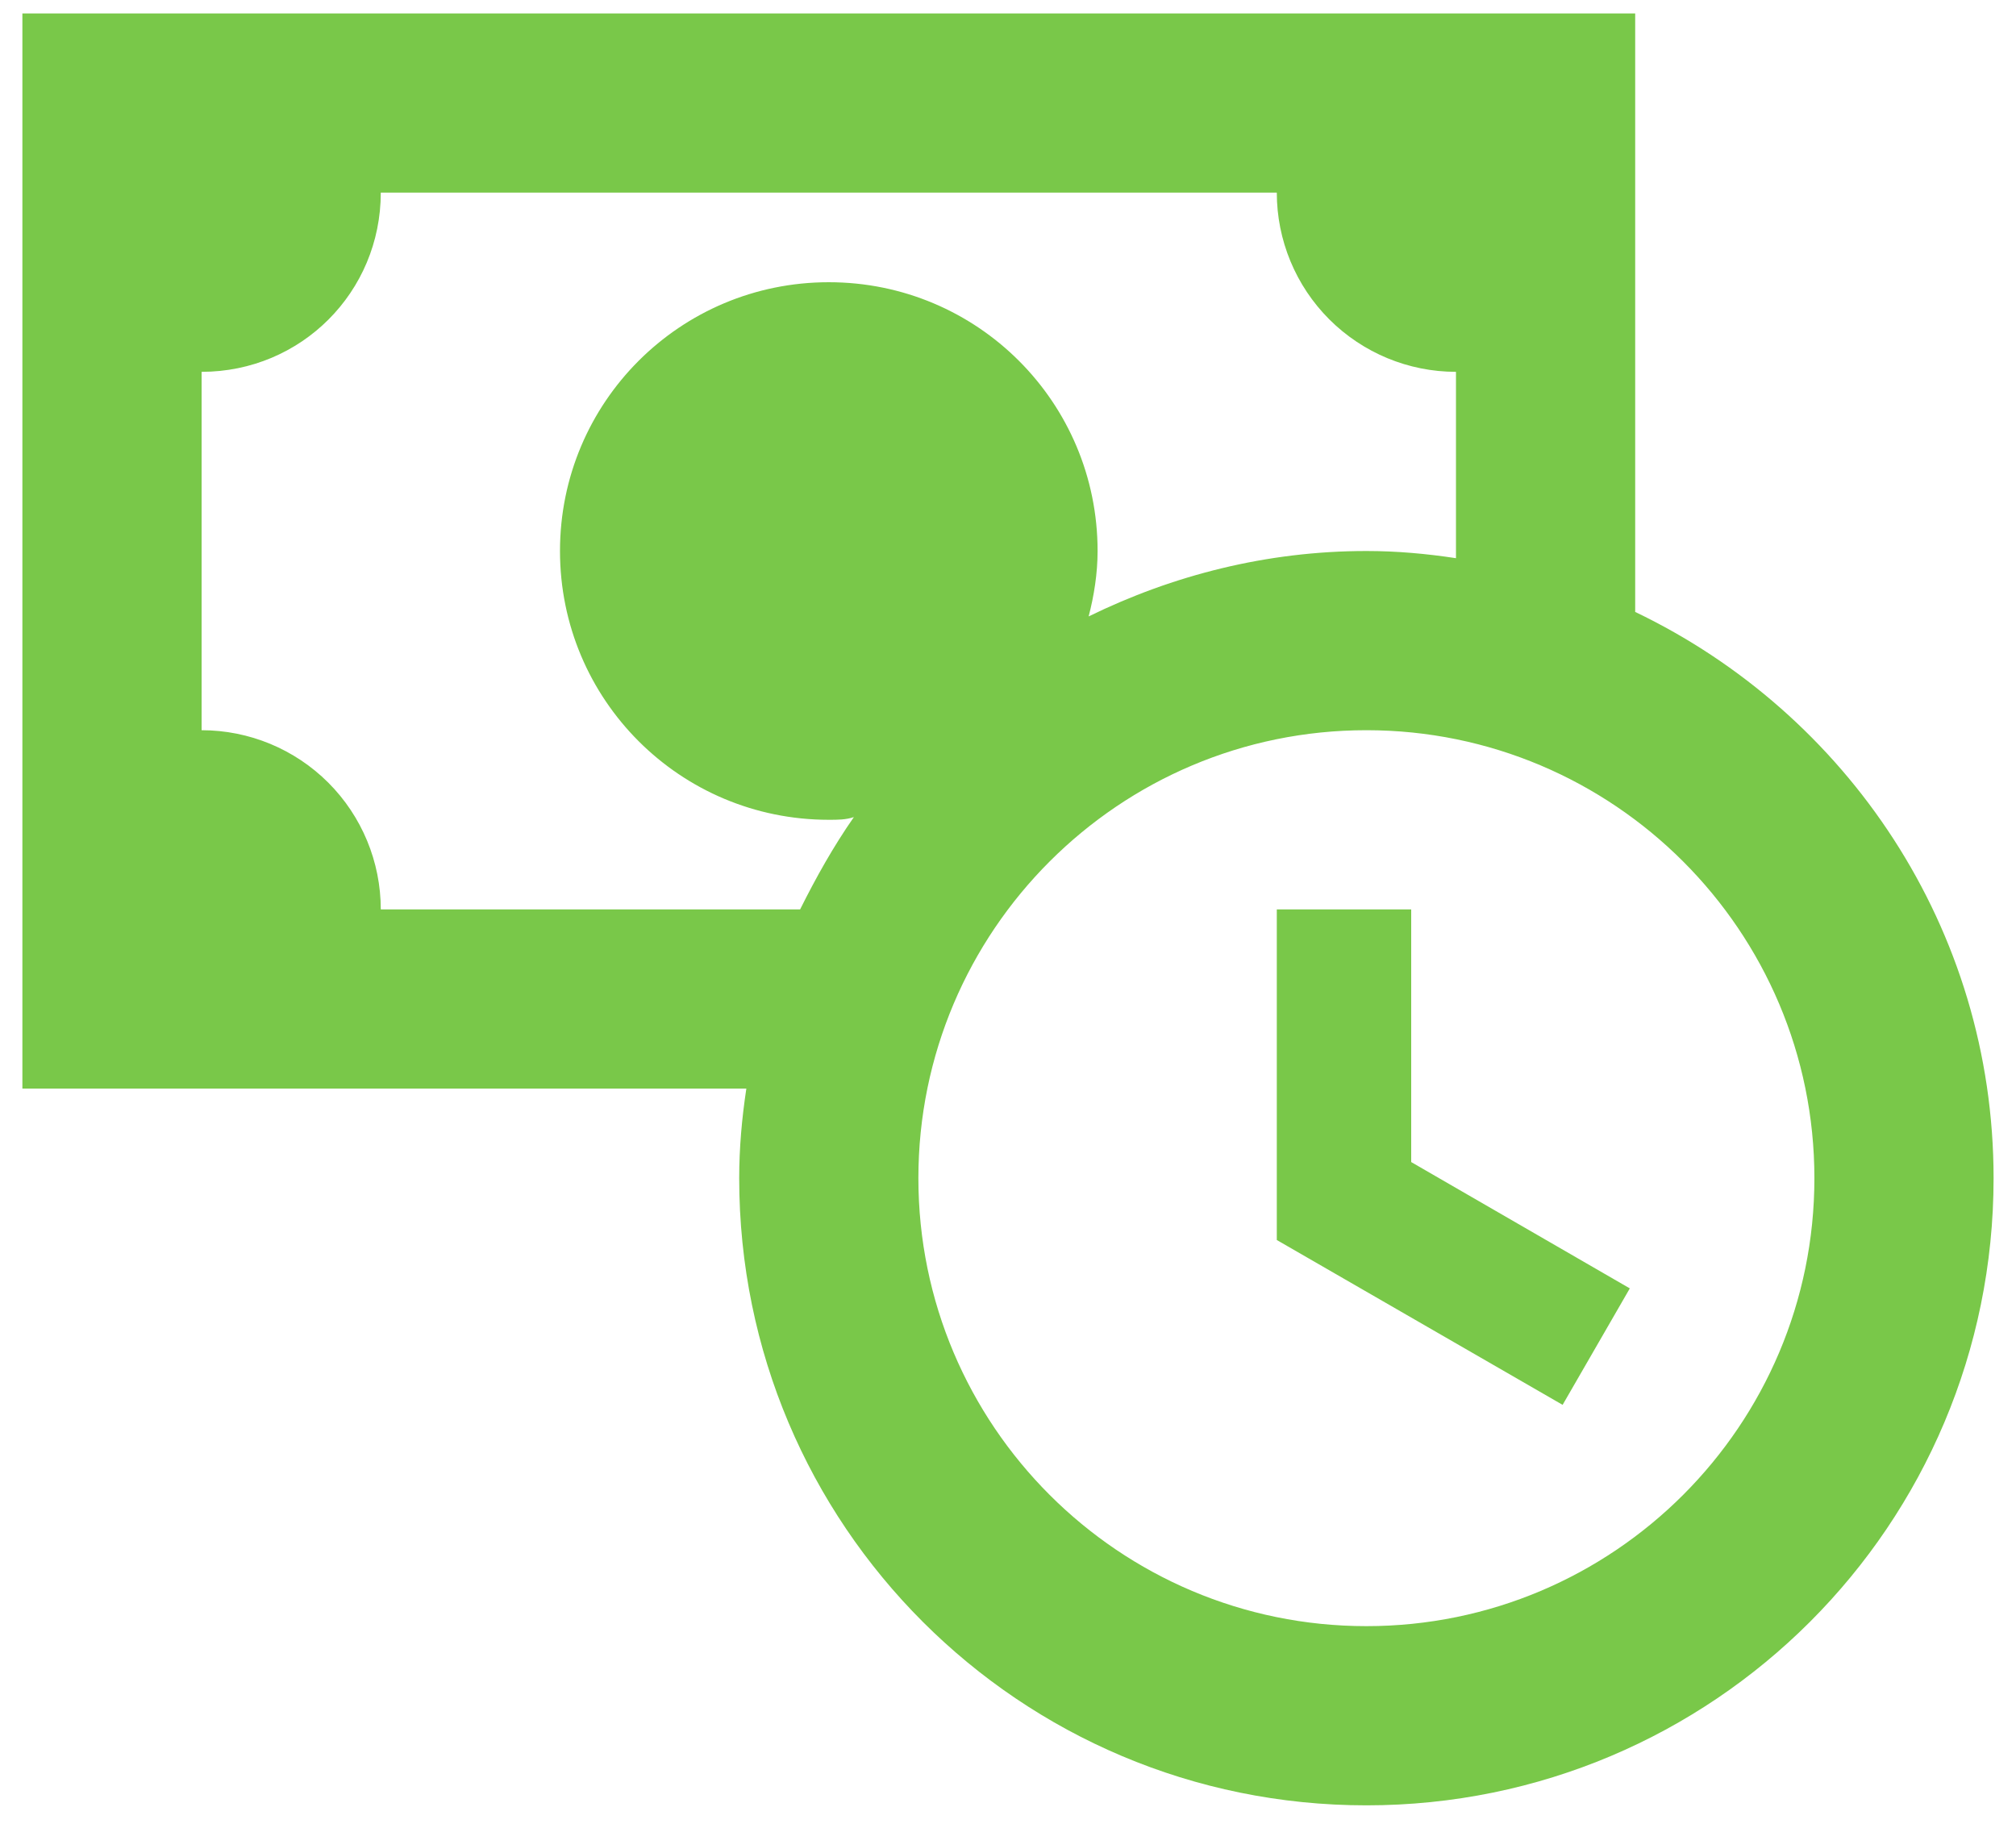 <svg width="75" height="68" viewBox="0 0 75 68" fill="none" xmlns="http://www.w3.org/2000/svg">
<g clip-path="url(#clip0_202_28)">
<path d="M52.5 43.234L60.633 47.934L58.133 52.267L47.5 46.134V33.834H52.5V43.234ZM74.166 43.834C74.166 56.734 63.733 67.167 50.833 67.167C37.933 67.167 27.5 56.734 27.5 43.834C27.5 42.7 27.6 41.6 27.766 40.5H0.833V0.5H60.833V22.767C68.7 26.534 74.166 34.534 74.166 43.834ZM29.766 33.834C30.366 32.634 31 31.5 31.766 30.4C31.466 30.5 31.166 30.5 30.833 30.5C25.3 30.5 20.833 26.034 20.833 20.5C20.833 14.967 25.3 10.5 30.833 10.5C36.366 10.5 40.833 14.967 40.833 20.5C40.833 21.334 40.7 22.167 40.5 22.934C43.633 21.4 47.133 20.5 50.833 20.5C51.966 20.5 53.066 20.6 54.166 20.767V13.834C52.398 13.834 50.703 13.131 49.452 11.881C48.202 10.631 47.5 8.935 47.5 7.167H14.166C14.166 10.867 11.2 13.834 7.5 13.834V27.167C9.268 27.167 10.963 27.869 12.214 29.119C13.464 30.37 14.166 32.066 14.166 33.834H29.766ZM67.5 43.834C67.5 34.634 60.033 27.167 50.833 27.167C41.633 27.167 34.166 34.634 34.166 43.834C34.166 53.034 41.633 60.5 50.833 60.5C60.033 60.5 67.5 53.034 67.5 43.834Z" fill="#79C849"/>
</g>
<defs>
<clipPath id="clip0_202_28">
<rect width="73.333" height="66.667" fill="white" transform="translate(0.833 0.5)"/>
</clipPath>
</defs>
</svg>
